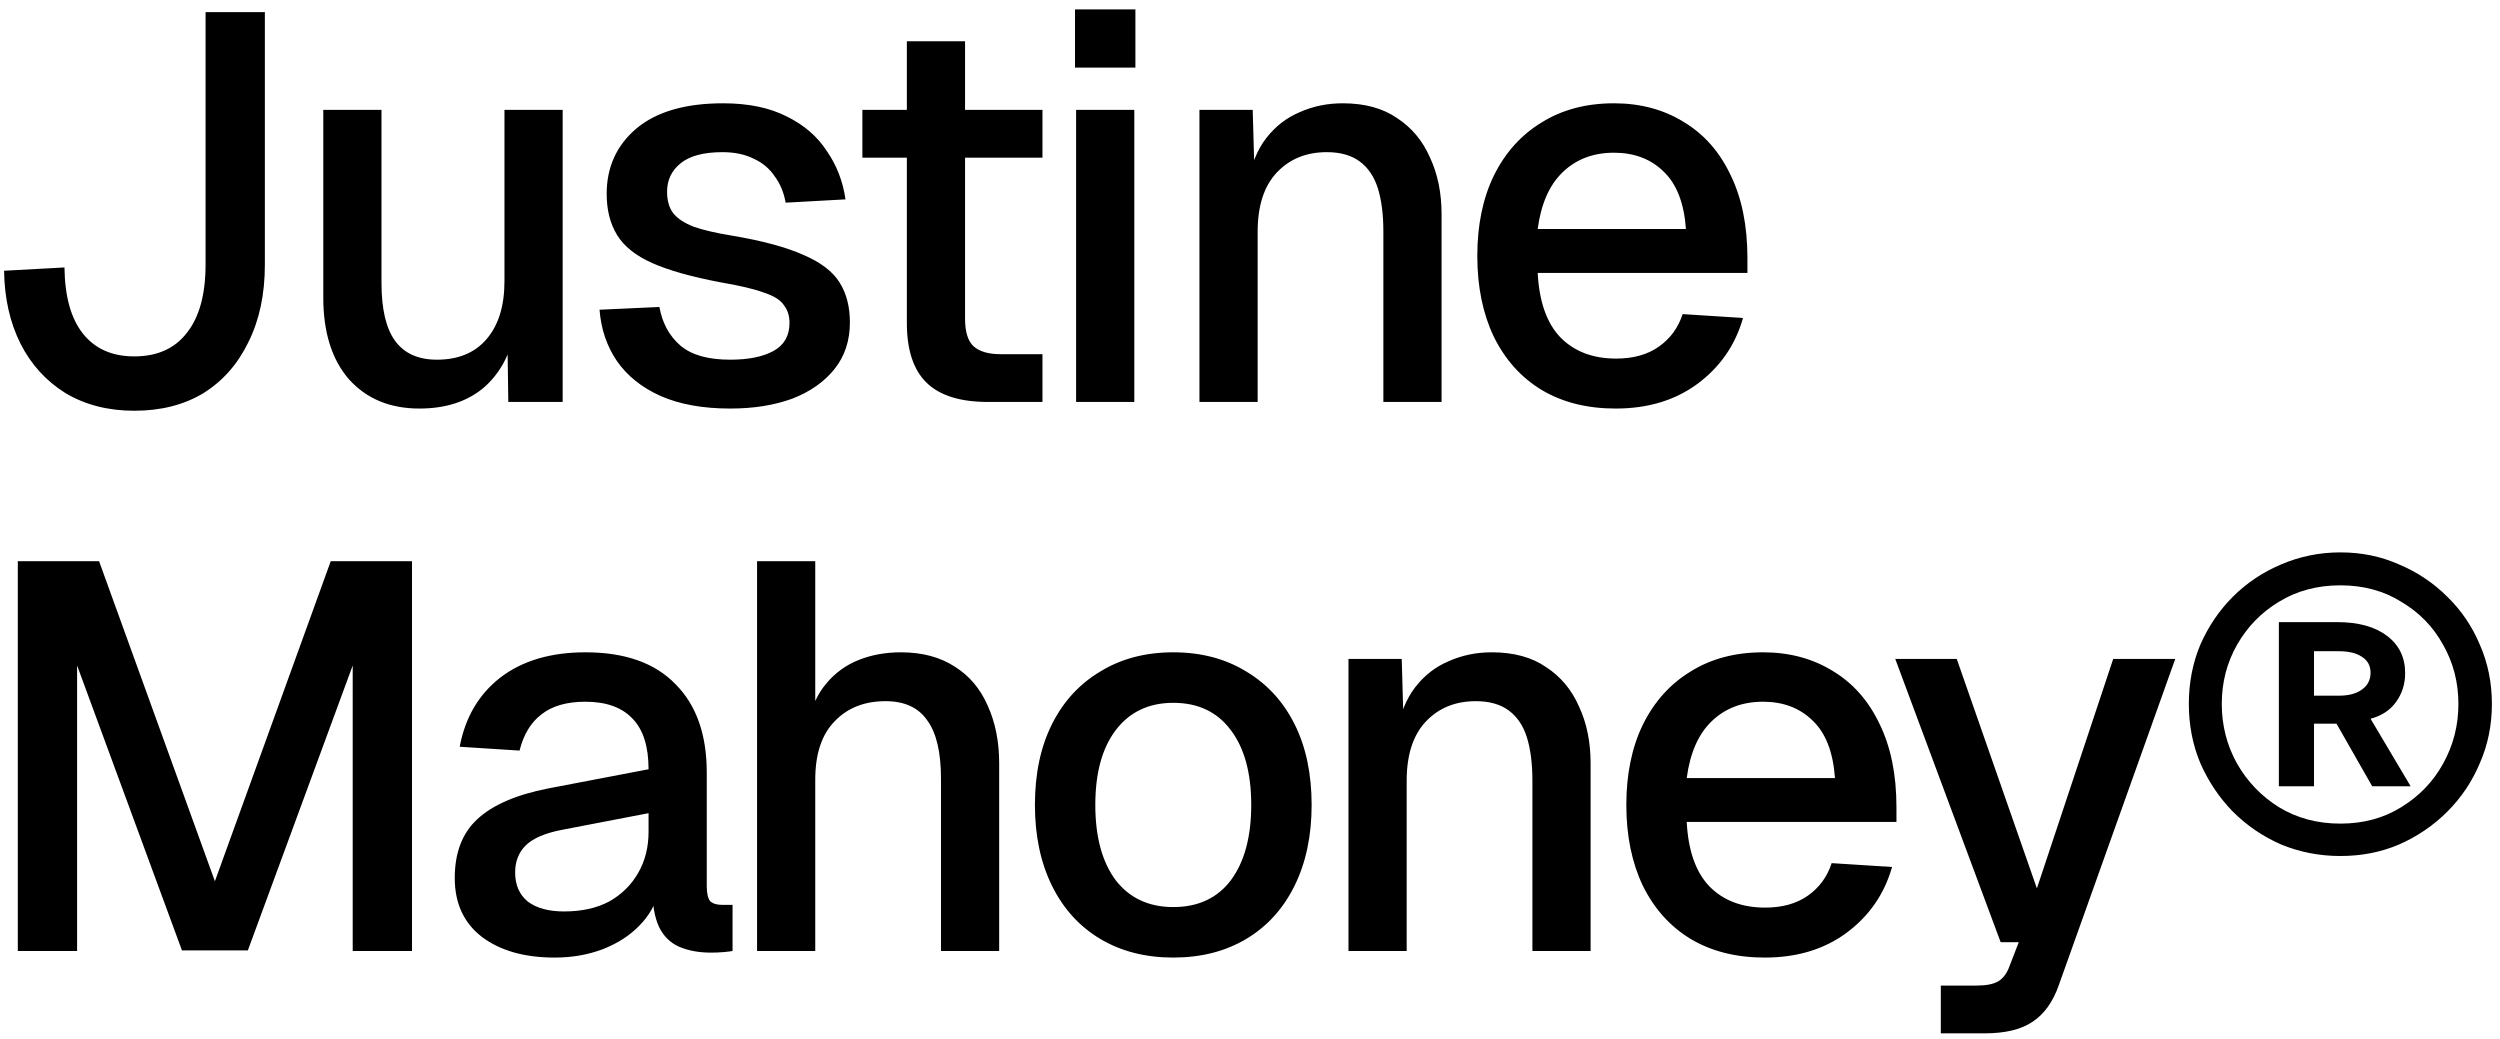 <svg width="255" height="106" viewBox="0 0 255 106" fill="none" xmlns="http://www.w3.org/2000/svg">
<path d="M13.688 41.896C11.037 41.896 8.704 41.299 6.688 40.104C4.709 38.872 3.179 37.192 2.096 35.064C1.013 32.899 0.453 30.416 0.416 27.616L6.576 27.28C6.613 30.267 7.248 32.525 8.48 34.056C9.712 35.587 11.448 36.352 13.688 36.352C16.04 36.352 17.832 35.549 19.064 33.944C20.333 32.339 20.968 30.024 20.968 27V1.24H27.016V27C27.016 30.024 26.456 32.656 25.336 34.896C24.253 37.136 22.723 38.872 20.744 40.104C18.765 41.299 16.413 41.896 13.688 41.896ZM42.776 41.672C39.789 41.672 37.4 40.683 35.608 38.704C33.853 36.688 32.976 33.907 32.976 30.36V11.208H38.912V28.848C38.912 31.536 39.378 33.515 40.312 34.784C41.245 36.053 42.664 36.688 44.568 36.688C46.733 36.688 48.413 35.997 49.608 34.616C50.84 33.197 51.456 31.219 51.456 28.68V11.208H57.392V41H51.848L51.736 33.216L52.576 33.552C52.053 36.165 50.952 38.181 49.272 39.6C47.592 40.981 45.426 41.672 42.776 41.672ZM74.481 41.672C71.681 41.672 69.311 41.243 67.369 40.384C65.465 39.525 63.991 38.349 62.945 36.856C61.9 35.325 61.303 33.571 61.153 31.592L67.257 31.312C67.556 32.955 68.265 34.261 69.385 35.232C70.505 36.203 72.204 36.688 74.481 36.688C76.348 36.688 77.823 36.389 78.905 35.792C79.988 35.195 80.529 34.243 80.529 32.936C80.529 32.227 80.343 31.629 79.969 31.144C79.633 30.621 78.961 30.192 77.953 29.856C76.945 29.483 75.452 29.128 73.473 28.792C70.524 28.232 68.209 27.579 66.529 26.832C64.849 26.085 63.655 25.133 62.945 23.976C62.236 22.819 61.881 21.419 61.881 19.776C61.881 17.051 62.889 14.829 64.905 13.112C66.959 11.395 69.908 10.536 73.753 10.536C76.329 10.536 78.495 10.984 80.249 11.88C82.004 12.739 83.367 13.915 84.337 15.408C85.345 16.864 85.98 18.507 86.241 20.336L80.137 20.672C79.951 19.627 79.577 18.731 79.017 17.984C78.495 17.2 77.785 16.603 76.889 16.192C75.993 15.744 74.929 15.52 73.697 15.52C71.793 15.52 70.375 15.893 69.441 16.64C68.508 17.387 68.041 18.357 68.041 19.552C68.041 20.448 68.247 21.176 68.657 21.736C69.105 22.296 69.815 22.763 70.785 23.136C71.756 23.472 73.044 23.771 74.649 24.032C77.748 24.555 80.175 25.208 81.929 25.992C83.684 26.739 84.916 27.672 85.625 28.792C86.335 29.912 86.689 31.275 86.689 32.88C86.689 34.747 86.167 36.333 85.121 37.64C84.076 38.947 82.639 39.955 80.809 40.664C78.98 41.336 76.871 41.672 74.481 41.672ZM100.787 41C97.95 41 95.859 40.347 94.515 39.04C93.171 37.733 92.499 35.699 92.499 32.936V4.208H98.435V32.488C98.435 33.869 98.734 34.821 99.331 35.344C99.928 35.867 100.843 36.128 102.075 36.128H106.331V41H100.787ZM87.963 16.08V11.208H106.331V16.08H87.963ZM109.763 41V11.208H115.699V41H109.763ZM109.651 6.896V0.96H115.811V6.896H109.651ZM122.344 41V11.208H127.776L128 19.16L127.272 18.768C127.608 16.827 128.242 15.259 129.176 14.064C130.109 12.869 131.248 11.992 132.592 11.432C133.936 10.835 135.392 10.536 136.96 10.536C139.2 10.536 141.048 11.04 142.504 12.048C143.997 13.019 145.117 14.363 145.864 16.08C146.648 17.76 147.04 19.683 147.04 21.848V41H141.104V23.64C141.104 21.885 140.917 20.411 140.544 19.216C140.17 18.021 139.554 17.107 138.696 16.472C137.837 15.837 136.717 15.52 135.336 15.52C133.245 15.52 131.546 16.211 130.24 17.592C128.933 18.973 128.28 20.989 128.28 23.64V41H122.344ZM164.797 41.672C161.885 41.672 159.365 41.037 157.237 39.768C155.147 38.499 153.523 36.688 152.365 34.336C151.245 31.984 150.685 29.24 150.685 26.104C150.685 22.968 151.245 20.243 152.365 17.928C153.523 15.576 155.147 13.765 157.237 12.496C159.328 11.189 161.792 10.536 164.629 10.536C167.317 10.536 169.688 11.171 171.741 12.44C173.795 13.672 175.381 15.464 176.501 17.816C177.659 20.168 178.237 23.005 178.237 26.328V27.84H156.845C156.995 30.752 157.76 32.936 159.141 34.392C160.56 35.848 162.464 36.576 164.853 36.576C166.608 36.576 168.064 36.165 169.221 35.344C170.379 34.523 171.181 33.421 171.629 32.04L177.789 32.432C177.005 35.195 175.456 37.435 173.141 39.152C170.864 40.832 168.083 41.672 164.797 41.672ZM156.845 23.36H171.965C171.779 20.709 171.013 18.749 169.669 17.48C168.363 16.211 166.683 15.576 164.629 15.576C162.501 15.576 160.747 16.248 159.365 17.592C158.021 18.899 157.181 20.821 156.845 23.36ZM1.816 97V57.24H10.104L21.92 89.888L33.736 57.24H42.024V97H35.976V67.88L25.28 96.944H18.56L7.864 67.88V97H1.816ZM56.577 97.672C53.479 97.672 50.996 96.963 49.129 95.544C47.3 94.125 46.385 92.128 46.385 89.552C46.385 86.976 47.151 84.979 48.681 83.56C50.249 82.104 52.657 81.059 55.905 80.424L66.153 78.464C66.153 76.149 65.612 74.432 64.529 73.312C63.447 72.155 61.841 71.576 59.713 71.576C57.809 71.576 56.316 72.005 55.233 72.864C54.151 73.685 53.404 74.917 52.993 76.56L46.889 76.168C47.449 73.181 48.831 70.829 51.033 69.112C53.273 67.395 56.167 66.536 59.713 66.536C63.745 66.536 66.807 67.619 68.897 69.784C71.025 71.912 72.089 74.917 72.089 78.8V90.392C72.089 91.101 72.201 91.605 72.425 91.904C72.687 92.165 73.097 92.296 73.657 92.296H74.721V97C74.535 97.037 74.236 97.075 73.825 97.112C73.415 97.149 72.985 97.168 72.537 97.168C71.268 97.168 70.167 96.963 69.233 96.552C68.337 96.141 67.665 95.469 67.217 94.536C66.769 93.565 66.545 92.277 66.545 90.672L67.161 90.952C66.863 92.259 66.209 93.416 65.201 94.424C64.231 95.432 62.98 96.235 61.449 96.832C59.956 97.392 58.332 97.672 56.577 97.672ZM57.529 92.968C59.321 92.968 60.852 92.632 62.121 91.96C63.391 91.251 64.38 90.28 65.089 89.048C65.799 87.816 66.153 86.416 66.153 84.848V82.944L57.417 84.624C55.625 84.96 54.356 85.501 53.609 86.248C52.9 86.957 52.545 87.872 52.545 88.992C52.545 90.261 52.975 91.251 53.833 91.96C54.729 92.632 55.961 92.968 57.529 92.968ZM77.22 97V57.24H83.156V73.928L82.428 73.816C82.764 72.136 83.38 70.773 84.276 69.728C85.172 68.645 86.273 67.843 87.58 67.32C88.887 66.797 90.324 66.536 91.892 66.536C94.057 66.536 95.887 67.021 97.38 67.992C98.873 68.925 99.993 70.251 100.74 71.968C101.524 73.685 101.916 75.645 101.916 77.848V97H95.98V79.416C95.98 76.728 95.513 74.749 94.58 73.48C93.684 72.173 92.265 71.52 90.324 71.52C88.159 71.52 86.423 72.211 85.116 73.592C83.809 74.936 83.156 76.915 83.156 79.528V97H77.22ZM119.674 97.672C116.836 97.672 114.354 97.037 112.226 95.768C110.098 94.499 108.455 92.688 107.298 90.336C106.14 87.984 105.562 85.24 105.562 82.104C105.562 78.931 106.14 76.187 107.298 73.872C108.455 71.557 110.098 69.765 112.226 68.496C114.354 67.189 116.836 66.536 119.674 66.536C122.511 66.536 124.994 67.189 127.122 68.496C129.25 69.765 130.892 71.557 132.05 73.872C133.207 76.187 133.786 78.931 133.786 82.104C133.786 85.24 133.207 87.984 132.05 90.336C130.892 92.688 129.25 94.499 127.122 95.768C124.994 97.037 122.511 97.672 119.674 97.672ZM119.674 92.52C122.212 92.52 124.172 91.605 125.554 89.776C126.935 87.909 127.626 85.352 127.626 82.104C127.626 78.856 126.935 76.317 125.554 74.488C124.172 72.621 122.212 71.688 119.674 71.688C117.172 71.688 115.212 72.621 113.794 74.488C112.412 76.317 111.722 78.856 111.722 82.104C111.722 85.352 112.412 87.909 113.794 89.776C115.212 91.605 117.172 92.52 119.674 92.52ZM137.545 97V67.208H142.977L143.201 75.16L142.473 74.768C142.809 72.827 143.443 71.259 144.377 70.064C145.31 68.869 146.449 67.992 147.793 67.432C149.137 66.835 150.593 66.536 152.161 66.536C154.401 66.536 156.249 67.04 157.705 68.048C159.198 69.019 160.318 70.363 161.065 72.08C161.849 73.76 162.241 75.683 162.241 77.848V97H156.305V79.64C156.305 77.885 156.118 76.411 155.745 75.216C155.371 74.021 154.755 73.107 153.897 72.472C153.038 71.837 151.918 71.52 150.537 71.52C148.446 71.52 146.747 72.211 145.441 73.592C144.134 74.973 143.481 76.989 143.481 79.64V97H137.545ZM179.998 97.672C177.086 97.672 174.566 97.037 172.438 95.768C170.348 94.499 168.724 92.688 167.566 90.336C166.446 87.984 165.886 85.24 165.886 82.104C165.886 78.968 166.446 76.243 167.566 73.928C168.724 71.576 170.348 69.765 172.438 68.496C174.529 67.189 176.993 66.536 179.83 66.536C182.518 66.536 184.889 67.171 186.942 68.44C188.996 69.672 190.582 71.464 191.702 73.816C192.86 76.168 193.438 79.005 193.438 82.328V83.84H172.046C172.196 86.752 172.961 88.936 174.342 90.392C175.761 91.848 177.665 92.576 180.054 92.576C181.809 92.576 183.265 92.165 184.422 91.344C185.58 90.523 186.382 89.421 186.83 88.04L192.99 88.432C192.206 91.195 190.657 93.435 188.342 95.152C186.065 96.832 183.284 97.672 179.998 97.672ZM172.046 79.36H187.166C186.98 76.709 186.214 74.749 184.87 73.48C183.564 72.211 181.884 71.576 179.83 71.576C177.702 71.576 175.948 72.248 174.566 73.592C173.222 74.899 172.382 76.821 172.046 79.36ZM197.963 105.4V100.528H201.603C202.611 100.528 203.358 100.379 203.843 100.08C204.329 99.781 204.702 99.277 204.963 98.568L205.915 96.104H204.067L193.315 67.208H199.587L207.763 90.616L215.547 67.208H221.875L210.003 100.472C209.406 102.189 208.51 103.44 207.315 104.224C206.158 105.008 204.534 105.4 202.443 105.4H197.963ZM238.717 87.312C236.589 87.312 234.573 86.92 232.669 86.136C230.802 85.315 229.159 84.195 227.741 82.776C226.359 81.357 225.258 79.715 224.437 77.848C223.653 75.981 223.261 73.965 223.261 71.8C223.261 69.635 223.653 67.619 224.437 65.752C225.258 63.885 226.359 62.261 227.741 60.88C229.159 59.461 230.802 58.36 232.669 57.576C234.573 56.755 236.589 56.344 238.717 56.344C240.882 56.344 242.879 56.755 244.709 57.576C246.575 58.36 248.218 59.461 249.637 60.88C251.055 62.261 252.157 63.885 252.941 65.752C253.762 67.619 254.173 69.635 254.173 71.8C254.173 73.965 253.762 75.981 252.941 77.848C252.157 79.715 251.055 81.357 249.637 82.776C248.218 84.195 246.575 85.315 244.709 86.136C242.879 86.92 240.882 87.312 238.717 87.312ZM238.717 84.008C241.069 84.008 243.141 83.448 244.933 82.328C246.762 81.208 248.181 79.733 249.189 77.904C250.234 76.037 250.757 74.003 250.757 71.8C250.757 69.597 250.234 67.581 249.189 65.752C248.181 63.923 246.762 62.467 244.933 61.384C243.141 60.264 241.069 59.704 238.717 59.704C236.365 59.704 234.274 60.264 232.445 61.384C230.653 62.467 229.234 63.923 228.189 65.752C227.143 67.581 226.621 69.597 226.621 71.8C226.621 74.003 227.143 76.037 228.189 77.904C229.234 79.733 230.653 81.208 232.445 82.328C234.274 83.448 236.365 84.008 238.717 84.008ZM232.445 80.2V63.456H238.381C240.546 63.456 242.245 63.923 243.477 64.856C244.709 65.789 245.325 67.059 245.325 68.664C245.325 69.784 245.007 70.773 244.373 71.632C243.775 72.453 242.917 73.013 241.797 73.312L245.885 80.2H241.965L238.325 73.816H236.029V80.2H232.445ZM236.029 70.96H238.549C239.557 70.96 240.341 70.755 240.901 70.344C241.498 69.933 241.797 69.355 241.797 68.608C241.797 67.899 241.498 67.357 240.901 66.984C240.341 66.611 239.557 66.424 238.549 66.424H236.029V70.96Z" fill="black"/>
</svg>
